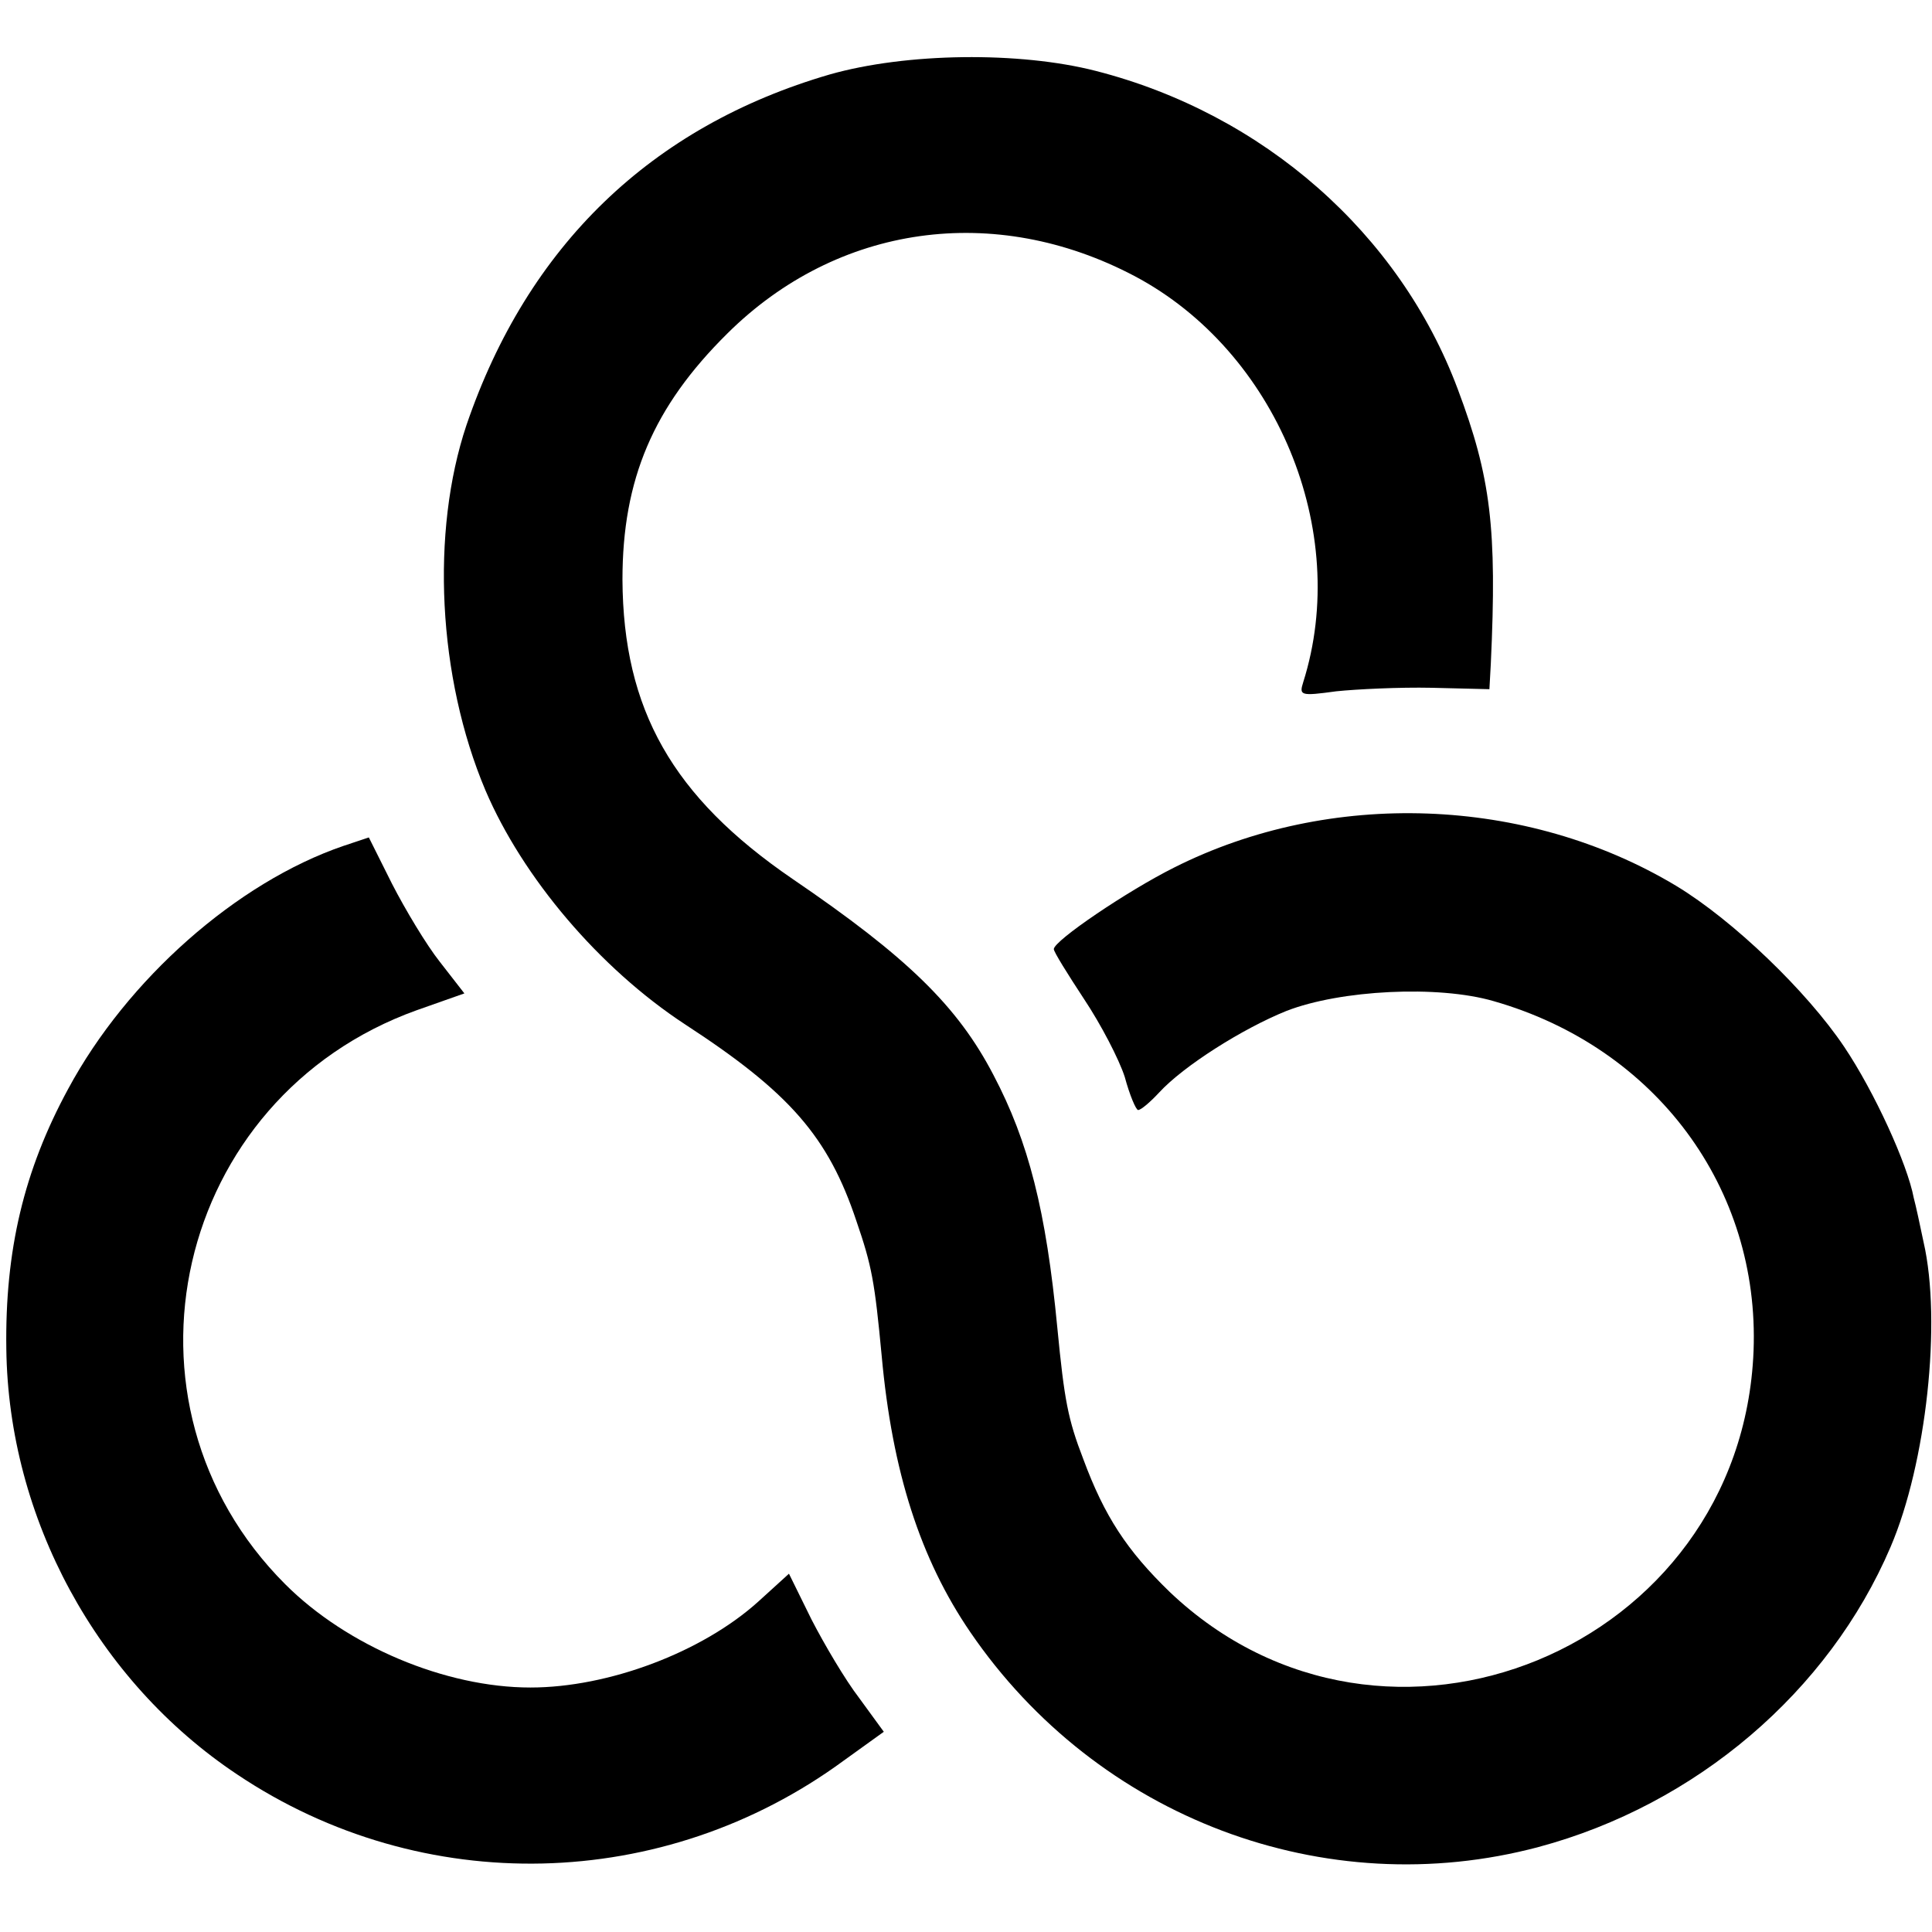 <?xml version="1.0" standalone="no"?>
<!DOCTYPE svg PUBLIC "-//W3C//DTD SVG 20010904//EN"
 "http://www.w3.org/TR/2001/REC-SVG-20010904/DTD/svg10.dtd">
<svg version="1.0" xmlns="http://www.w3.org/2000/svg"
 width="275pt" height="275pt" viewBox="0 0 275 275"
 preserveAspectRatio="xMidYMid meet">
<g transform="translate(0,275) scale(0.1,-0.1)"
fill="#000000" stroke="none">
<path d="M1181 2644 c-254 -74 -430 -244 -517 -499 -51 -152 -41 -359 27 -520
53 -124 162 -253 284 -333 149 -97 204 -160 244 -280 22 -64 26 -86 36 -192
15 -165 55 -289 126 -393 181 -265 505 -387 809 -306 224 60 413 221 501 427
51 119 73 321 47 434 -5 24 -11 52 -14 63 -9 48 -56 151 -99 215 -53 79 -158
180 -239 229 -213 128 -493 138 -715 26 -66 -33 -171 -104 -171 -116 0 -4 20
-36 43 -71 24 -36 50 -86 58 -111 7 -26 16 -47 19 -47 4 0 17 11 30 25 35 38
119 91 181 116 77 30 216 37 295 14 231 -66 379 -266 370 -498 -17 -425 -525
-634 -831 -343 -61 59 -93 108 -123 189 -22 57 -27 84 -37 187 -16 167 -41
265 -91 360 -51 98 -123 168 -286 279 -171 117 -241 241 -242 426 0 143 44
246 149 350 157 156 381 187 580 82 202 -107 308 -363 240 -578 -6 -19 -4 -20
47 -13 29 3 90 6 136 5 l82 -2 2 36 c9 193 0 266 -47 391 -83 222 -277 392
-515 453 -109 28 -270 26 -379 -5z"/>
<path d="M489 1546 c-152 -52 -308 -190 -392 -346 -63 -116 -90 -230 -88 -370
3 -241 129 -473 329 -606 263 -176 607 -168 863 20 l57 41 -35 48 c-20 26 -50
77 -68 112 l-32 65 -44 -40 c-80 -72 -213 -122 -324 -122 -121 0 -261 59 -349
147 -258 258 -158 693 187 817 l68 24 -35 45 c-19 24 -49 74 -68 111 l-33 66
-36 -12z"/>
</g>
</svg>
